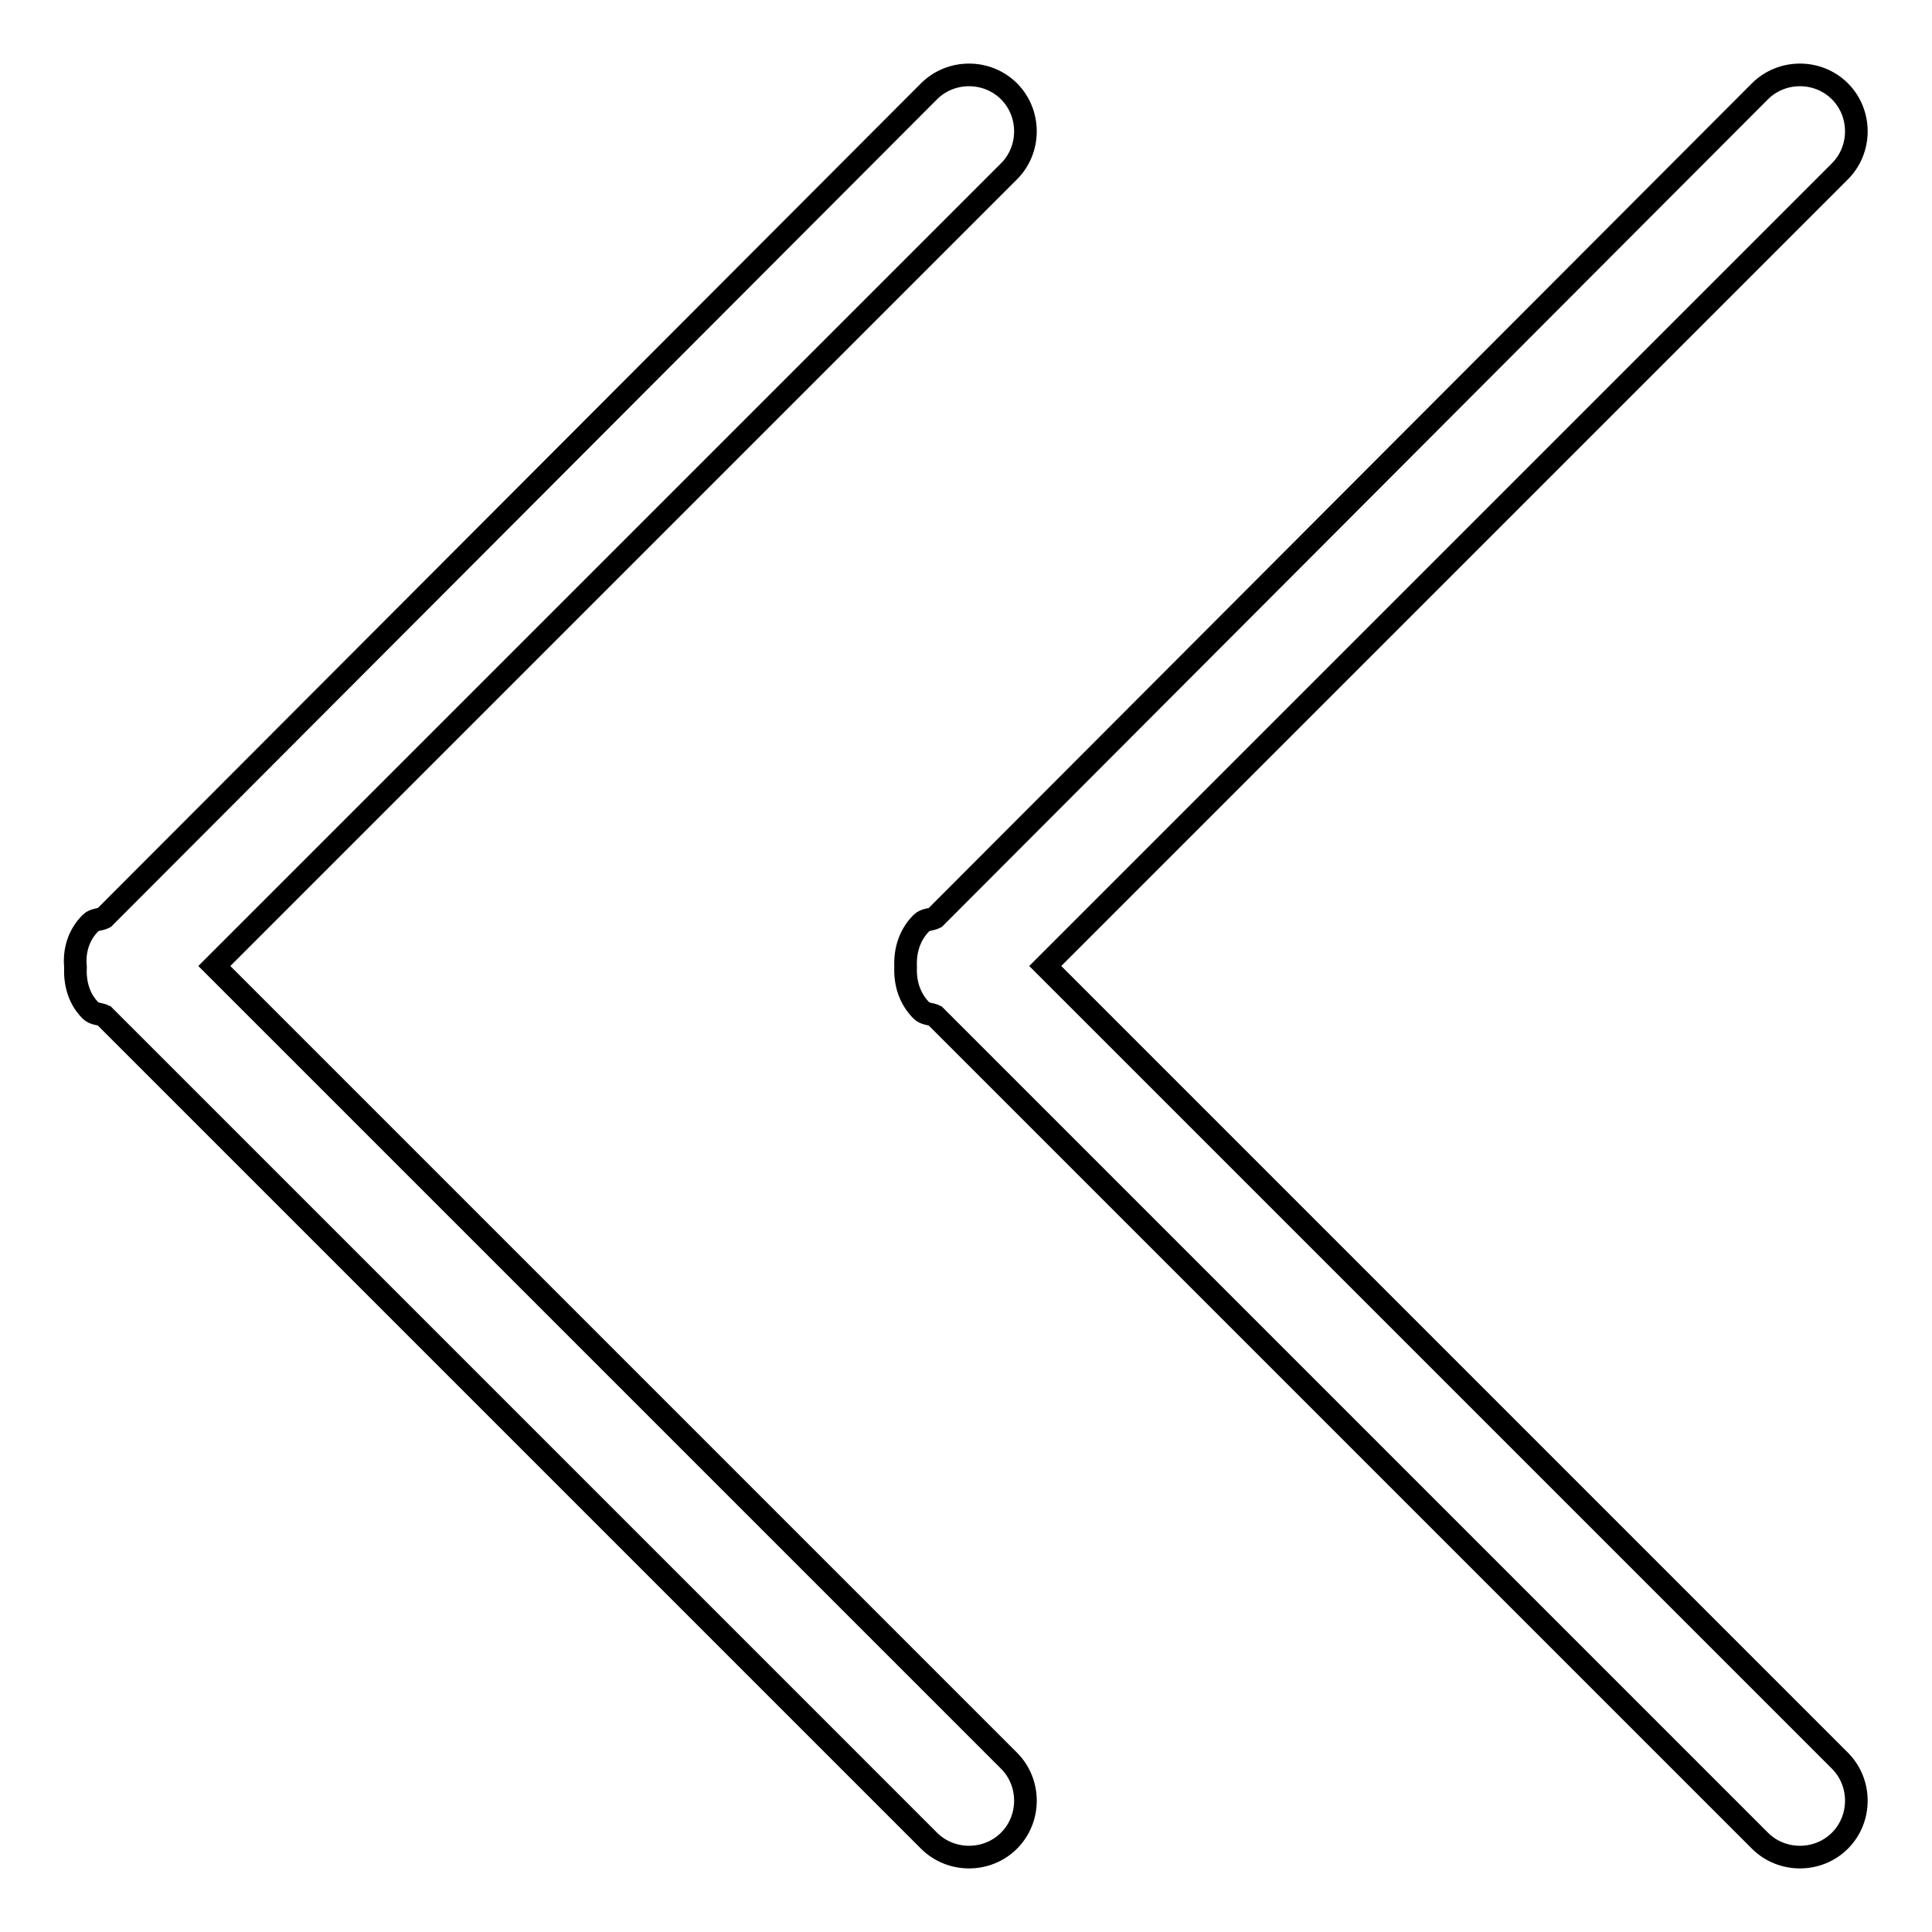 <?xml version="1.0" encoding="utf-8"?>
<!-- Svg Vector Icons : http://www.onlinewebfonts.com/icon -->
<!DOCTYPE svg PUBLIC "-//W3C//DTD SVG 1.1//EN" "http://www.w3.org/Graphics/SVG/1.1/DTD/svg11.dtd">
<svg version="1.1" xmlns="http://www.w3.org/2000/svg" xmlns:xlink="http://www.w3.org/1999/xlink" x="0px" y="0px" viewBox="0 0 256 256" enable-background="new 0 0 256 256" xml:space="preserve">
<g><g><path stroke-width="3" fill-opacity="0" stroke="#000000"  d="M138.5,128l105.3,105.3c2.9,2.9,2.9,7.7,0,10.6c-2.9,2.9-7.7,2.9-10.6,0L123.9,134.6c-0.6-0.3-1.3-0.2-1.8-0.7c-1.6-1.6-2.2-3.7-2.1-5.8c-0.1-2.1,0.5-4.2,2.1-5.8c0.5-0.5,1.2-0.4,1.8-0.7L233.2,12.1c2.9-2.9,7.7-2.9,10.6,0c2.9,2.9,2.9,7.7,0,10.6L138.5,128z M28.4,128l105.3,105.3c2.9,2.9,2.9,7.7,0,10.6c-2.9,2.9-7.7,2.9-10.6,0L13.8,134.6c-0.6-0.3-1.3-0.2-1.8-0.7c-1.6-1.6-2.1-3.7-2-5.8c-0.2-2.1,0.4-4.2,2-5.8c0.5-0.5,1.2-0.4,1.8-0.7L123.1,12.1c2.9-2.9,7.7-2.9,10.6,0c2.9,2.9,2.9,7.7,0,10.6L28.4,128z"/></g></g>
</svg>